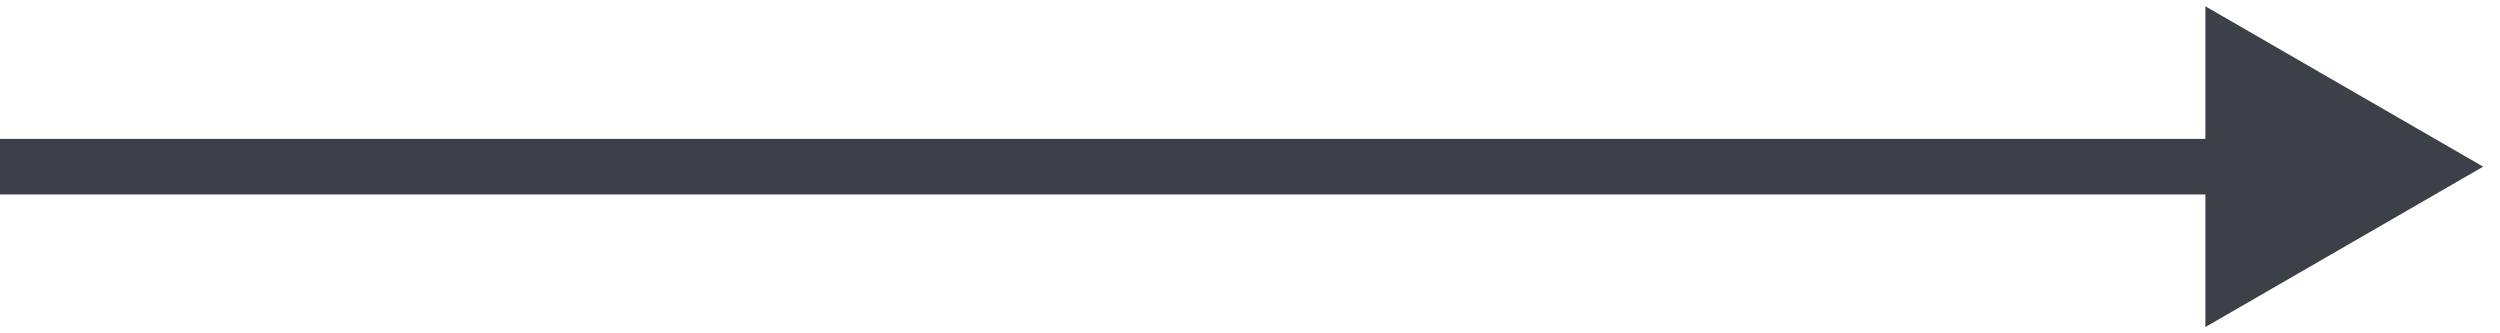 <?xml version="1.0" encoding="UTF-8"?> <svg xmlns="http://www.w3.org/2000/svg" width="90" height="12" viewBox="0 0 90 12" fill="none"><path d="M89.394 6L79.394 11.773L79.394 7L9.6246e-07 7L6.78273e-07 5L79.394 5L79.394 0.227L89.394 6Z" fill="#3C4048"></path></svg> 